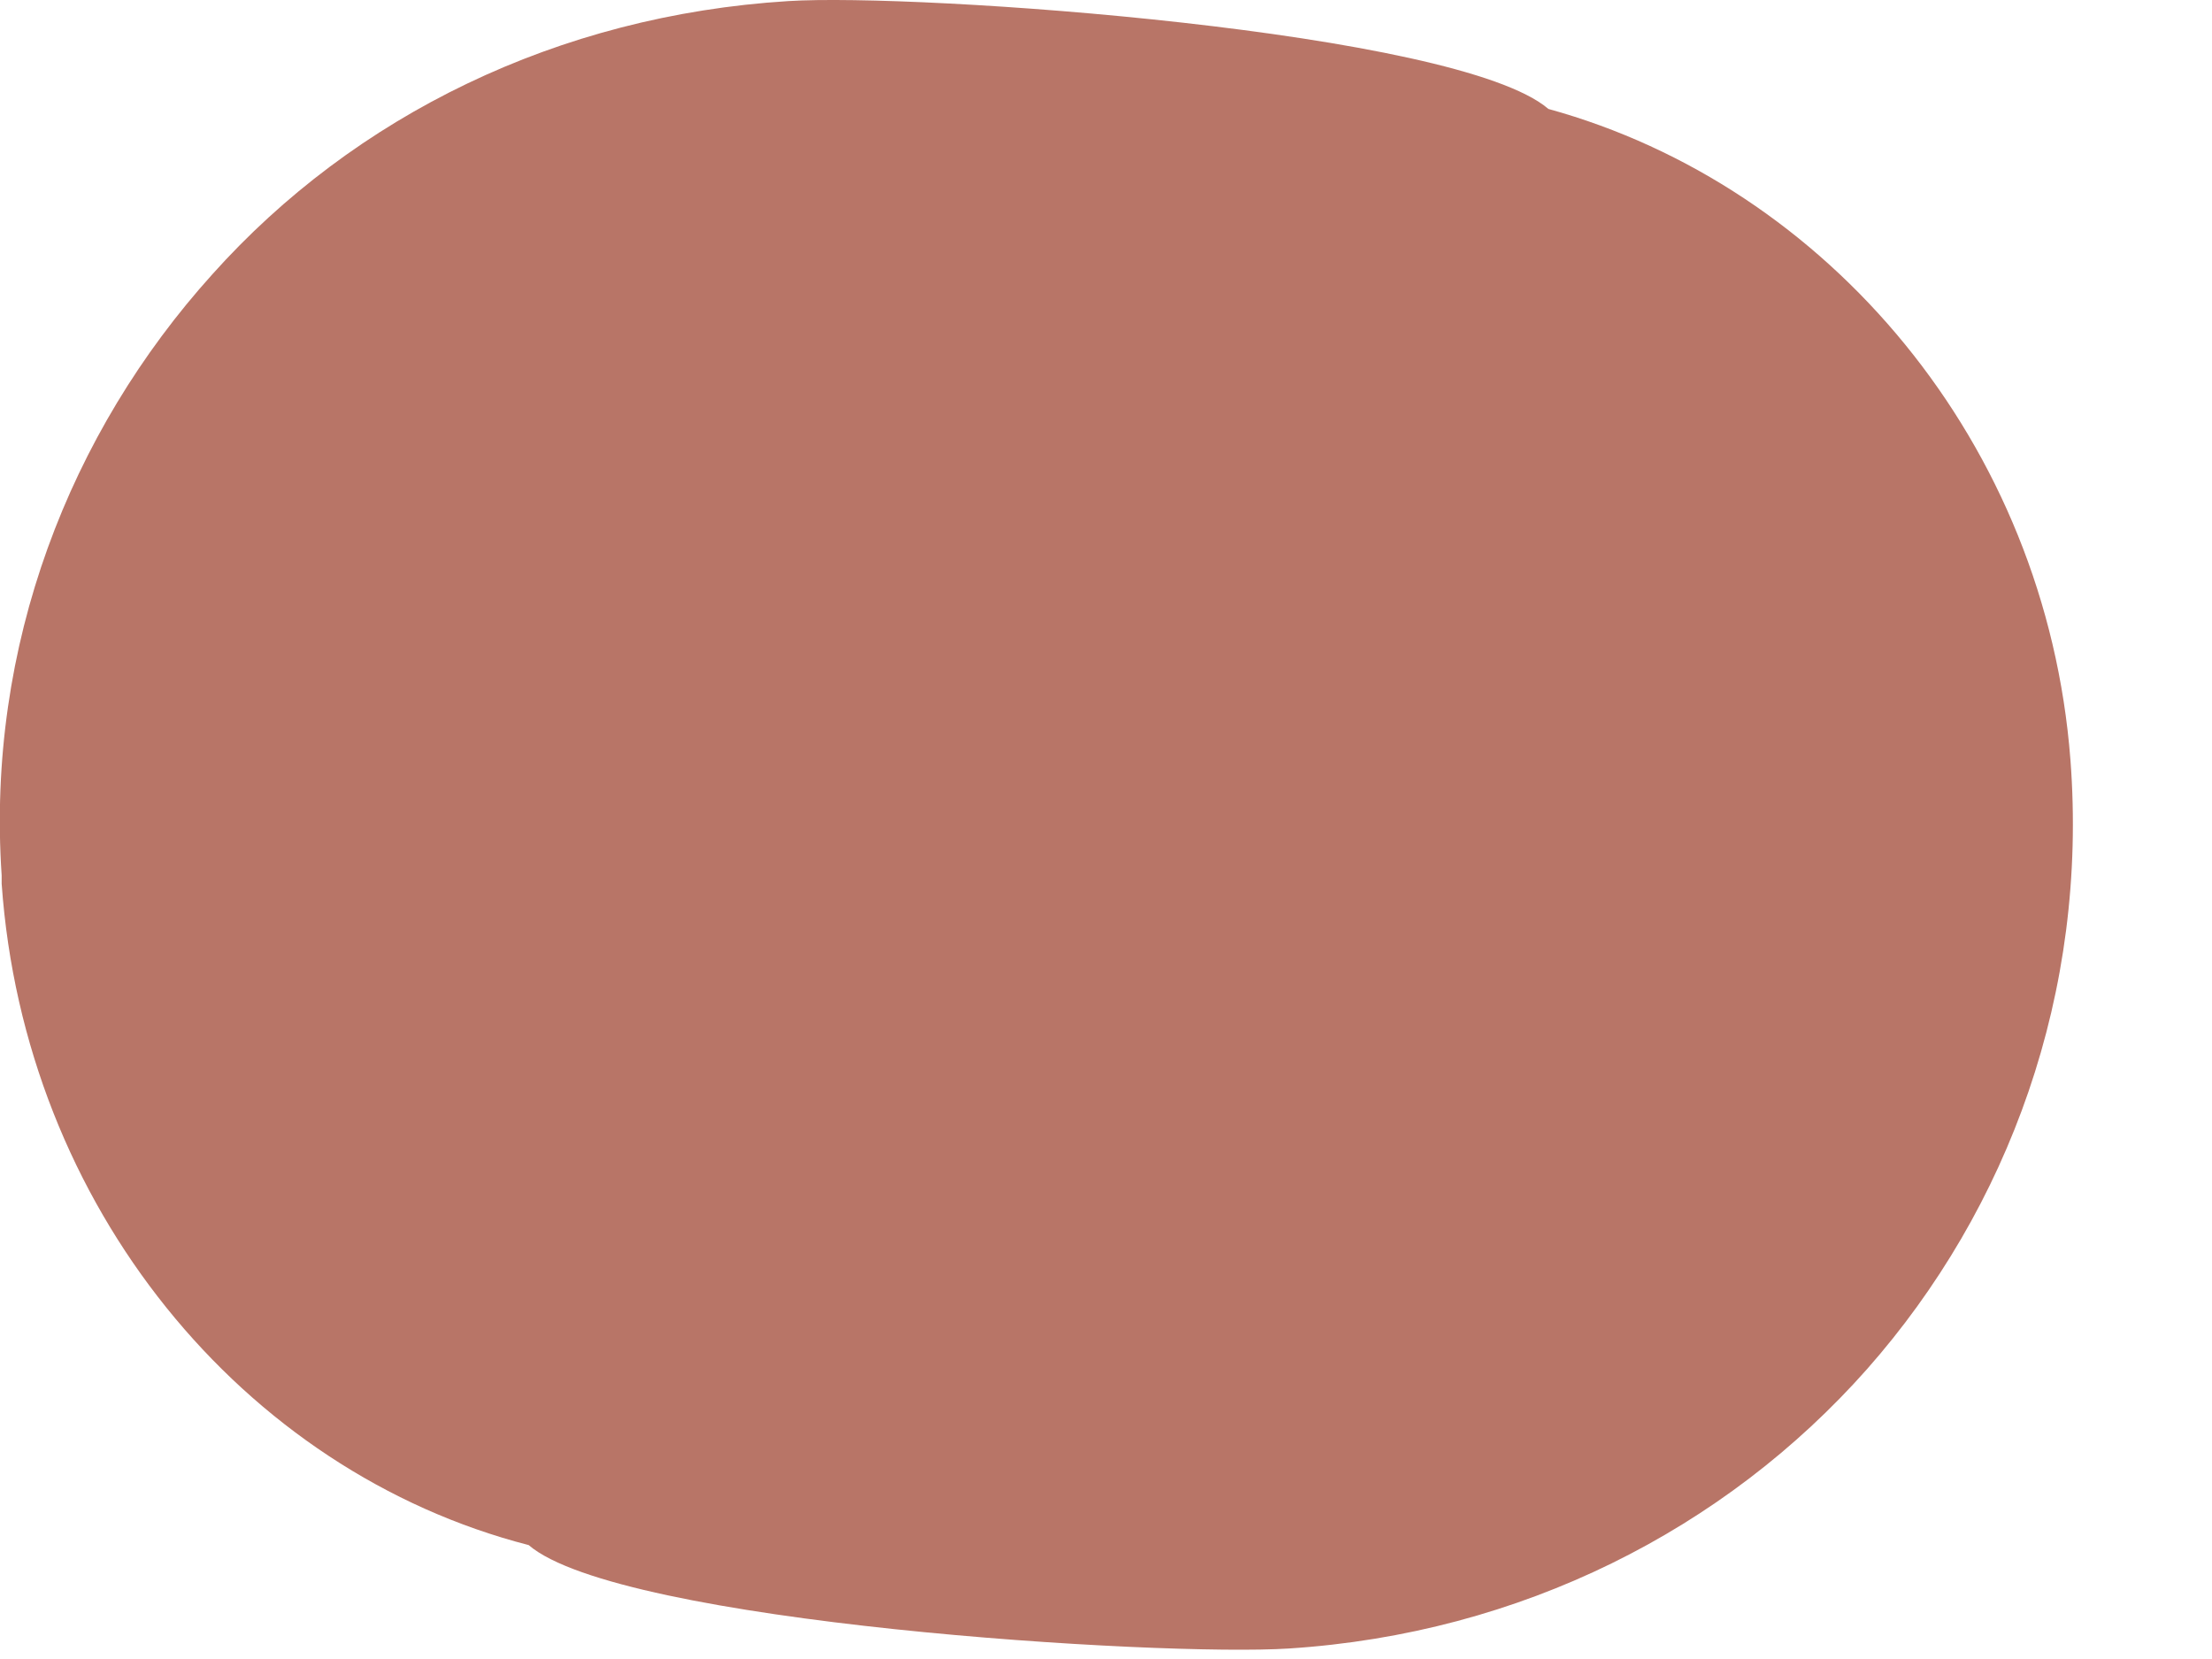 <?xml version="1.0" encoding="utf-8"?>
<svg xmlns="http://www.w3.org/2000/svg" fill="none" height="100%" overflow="visible" preserveAspectRatio="none" style="display: block;" viewBox="0 0 4 3" width="100%">
<path d="M0.384 0.496C0.126 0.782 -0.025 1.168 0.003 1.583C0.003 1.584 0.003 1.596 0.003 1.598C0.044 2.181 0.439 2.661 0.956 2.794C1.12 2.935 2.097 2.996 2.331 2.981C2.75 2.954 3.119 2.766 3.376 2.476C3.633 2.185 3.776 1.794 3.744 1.374C3.7 0.801 3.305 0.336 2.8 0.197C2.636 0.056 1.659 -0.013 1.425 0.002C1.009 0.028 0.641 0.209 0.384 0.496Z" fill="#B87567" id="Vector"/>
</svg>